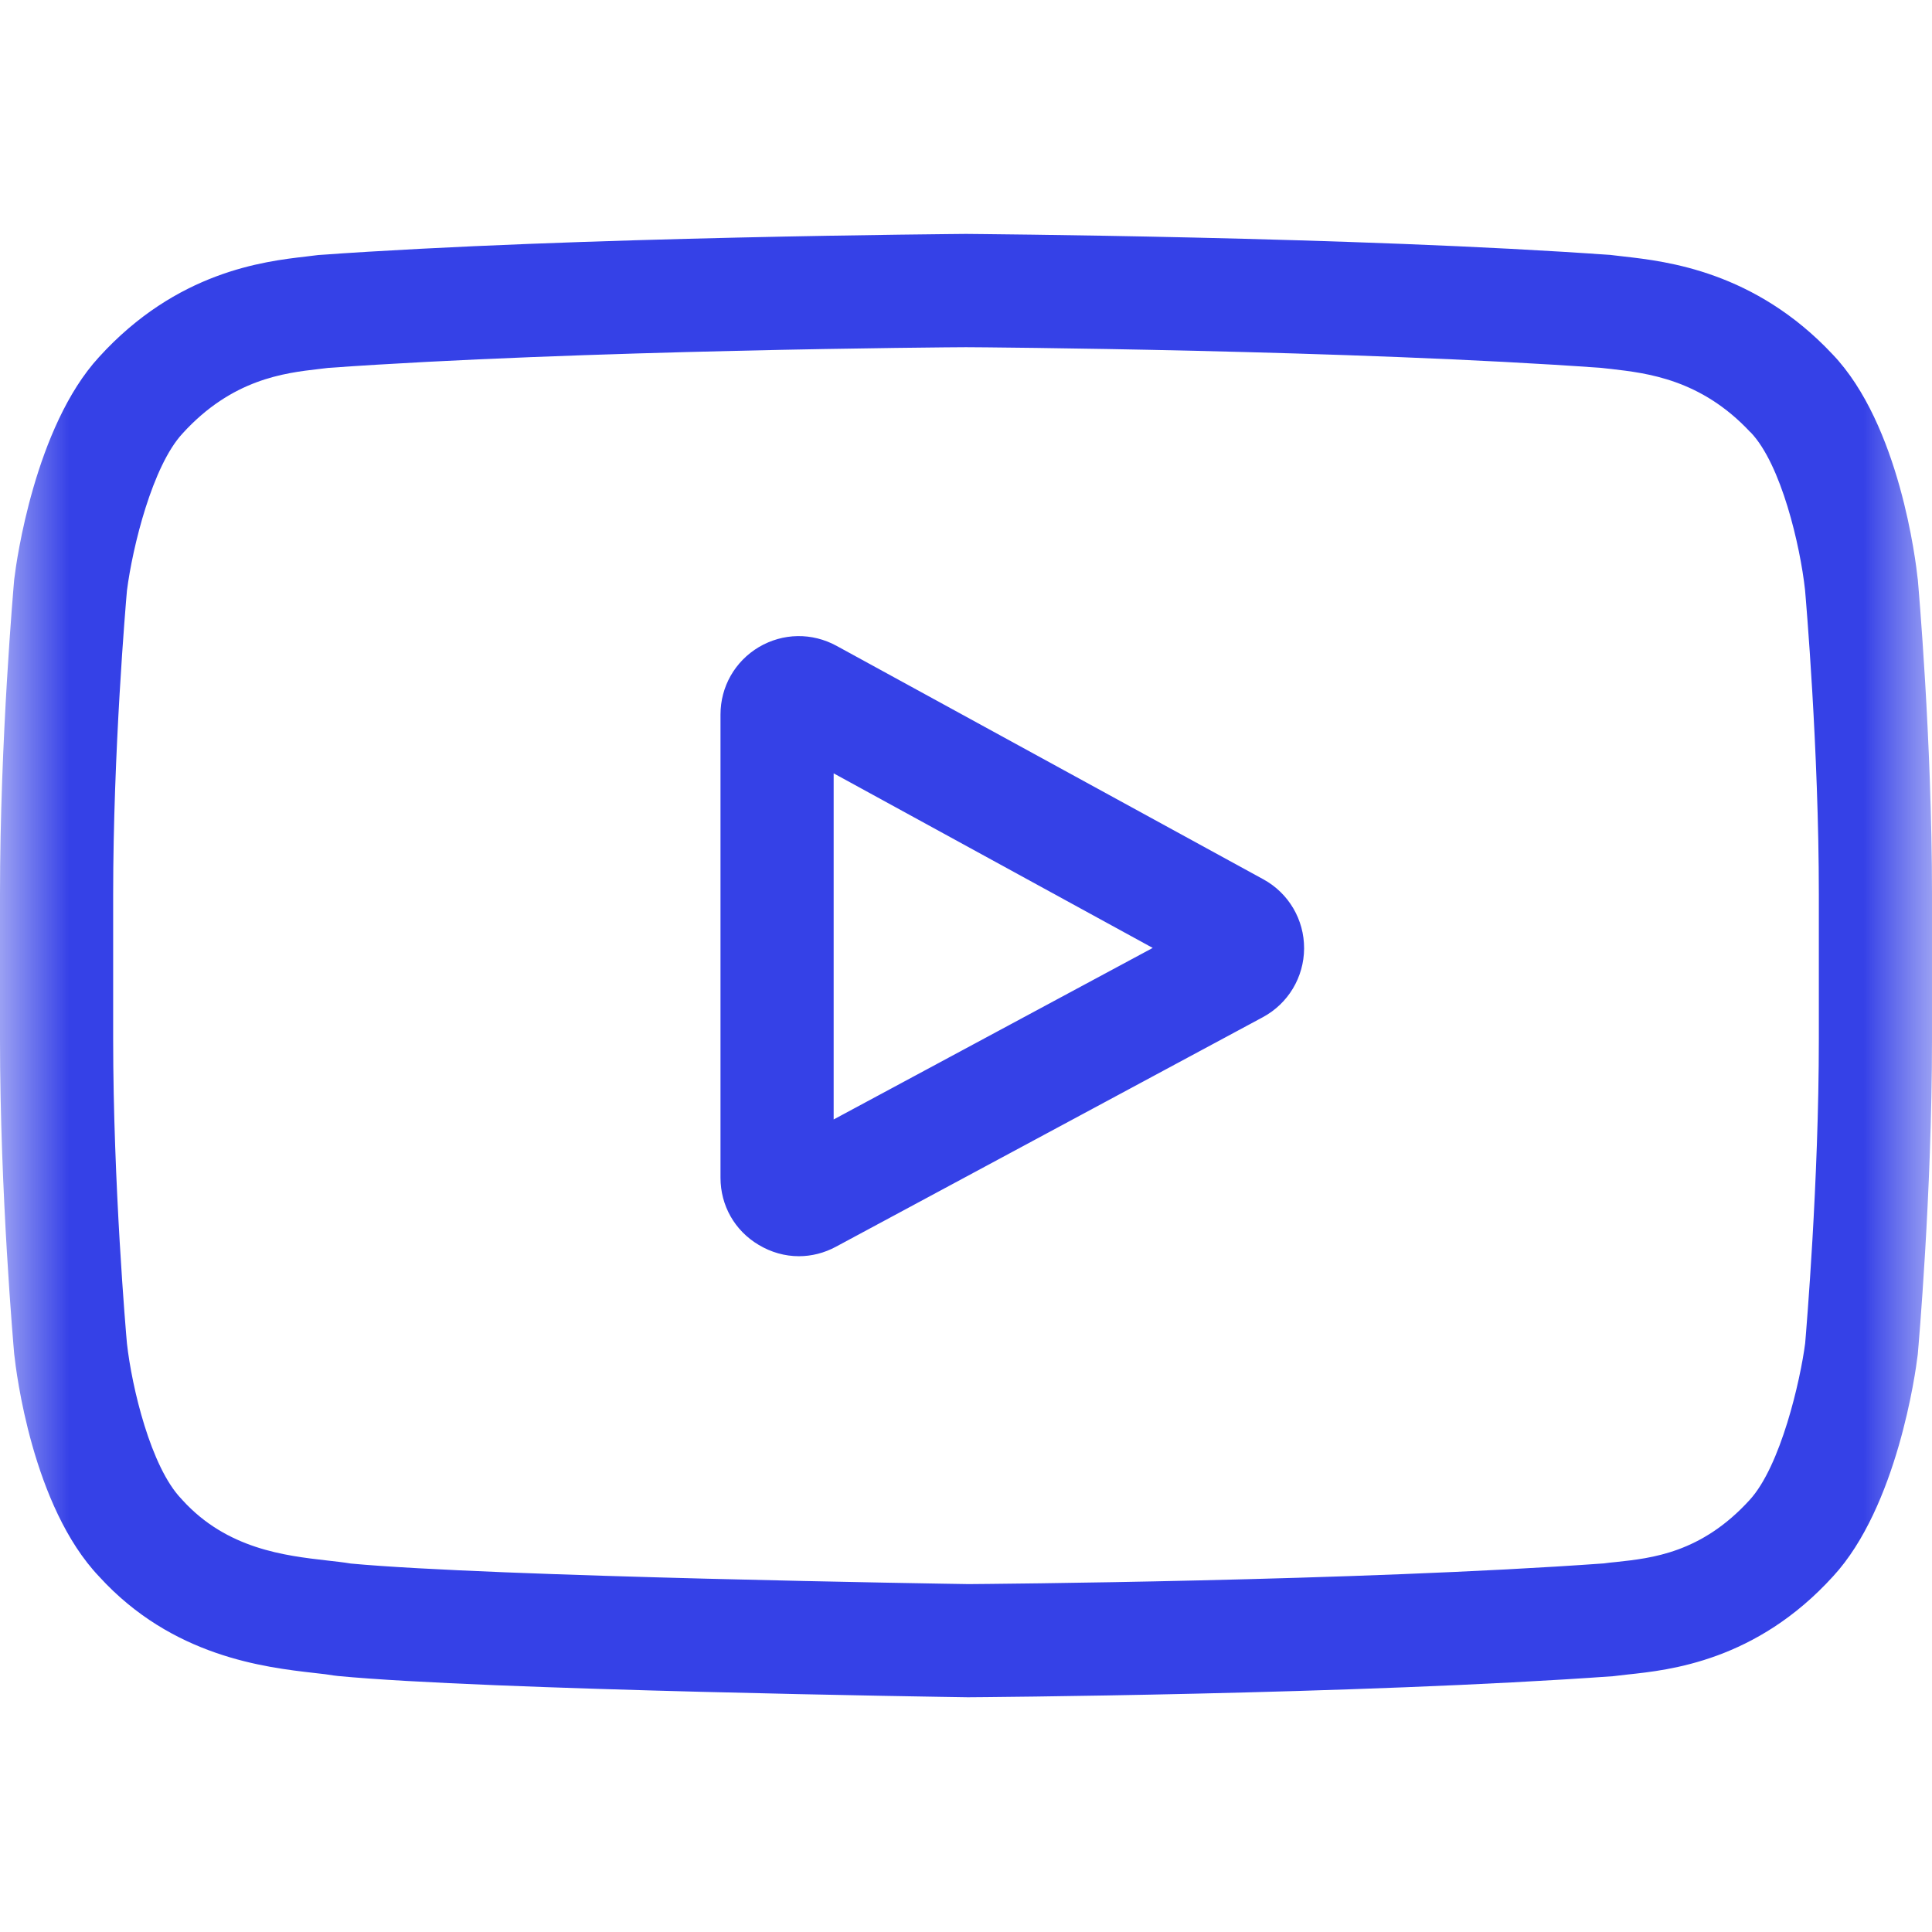 <svg width="14" height="14" viewBox="0 0 14 14" fill="none" xmlns="http://www.w3.org/2000/svg">
<g clip-path="url(#clip0_2_25)">
<mask id="mask0_2_25" style="mask-type:luminance" maskUnits="userSpaceOnUse" x="0" y="0" width="14" height="14">
<path d="M14 0H0V14H14V0Z" fill="white"/>
</mask>
<g mask="url(#mask0_2_25)">
<path d="M9.155 6.372L6.062 4.68C5.884 4.583 5.674 4.586 5.499 4.689C5.325 4.793 5.221 4.976 5.221 5.178V8.534C5.221 8.736 5.324 8.918 5.498 9.021C5.588 9.075 5.688 9.103 5.789 9.103C5.881 9.103 5.973 9.08 6.058 9.034L9.151 7.371C9.335 7.272 9.449 7.081 9.45 6.873C9.451 6.664 9.338 6.472 9.155 6.372ZM6.041 8.112V5.604L8.353 6.869L6.041 8.112Z" fill="#3541E7"/>
<path d="M13.897 4.198L13.896 4.192C13.884 4.079 13.767 3.077 13.279 2.567C12.716 1.967 12.078 1.894 11.77 1.859C11.745 1.856 11.722 1.854 11.701 1.851L11.676 1.848C9.826 1.714 7.03 1.696 7.002 1.695L7 1.695L6.998 1.695C6.97 1.696 4.174 1.714 2.307 1.848L2.282 1.851C2.262 1.854 2.24 1.856 2.217 1.859C1.913 1.894 1.281 1.967 0.717 2.588C0.253 3.093 0.118 4.073 0.105 4.184L0.103 4.198C0.099 4.245 0 5.361 0 6.482V7.529C0 8.65 0.099 9.766 0.103 9.813L0.104 9.82C0.116 9.931 0.233 10.915 0.719 11.425C1.248 12.005 1.918 12.082 2.278 12.123C2.335 12.129 2.384 12.135 2.417 12.141L2.45 12.145C3.518 12.247 6.869 12.297 7.011 12.299L7.015 12.299L7.019 12.299C7.047 12.299 9.842 12.28 11.693 12.146L11.718 12.143C11.741 12.14 11.767 12.137 11.796 12.134C12.098 12.102 12.726 12.036 13.283 11.423C13.748 10.919 13.882 9.938 13.895 9.828L13.897 9.813C13.901 9.766 14 8.65 14 7.529V6.482C14 5.361 13.901 4.245 13.897 4.198ZM13.18 7.529C13.18 8.567 13.089 9.635 13.081 9.733C13.046 10.003 12.904 10.624 12.678 10.87C12.329 11.253 11.971 11.291 11.71 11.319C11.678 11.322 11.649 11.325 11.622 11.329C9.832 11.458 7.143 11.478 7.019 11.479C6.88 11.477 3.578 11.426 2.542 11.33C2.489 11.321 2.432 11.315 2.371 11.308C2.065 11.273 1.645 11.225 1.322 10.87L1.314 10.861C1.092 10.63 0.955 10.05 0.92 9.736C0.913 9.662 0.82 8.581 0.82 7.529V6.482C0.82 5.446 0.911 4.379 0.92 4.279C0.961 3.96 1.105 3.377 1.322 3.142C1.681 2.747 2.06 2.703 2.311 2.674C2.335 2.671 2.357 2.669 2.378 2.666C4.194 2.536 6.903 2.516 7 2.516C7.097 2.516 9.805 2.536 11.605 2.666C11.627 2.669 11.652 2.671 11.678 2.674C11.935 2.704 12.325 2.748 12.682 3.13L12.686 3.133C12.908 3.365 13.045 3.955 13.08 4.275C13.086 4.345 13.18 5.428 13.18 6.482V7.529Z" fill="#3541E7"/>
</g>
</g>
<defs>
<clipPath id="clip0_2_25">
<rect width="14" height="14" fill="white"/>
</clipPath>
</defs>
</svg>
